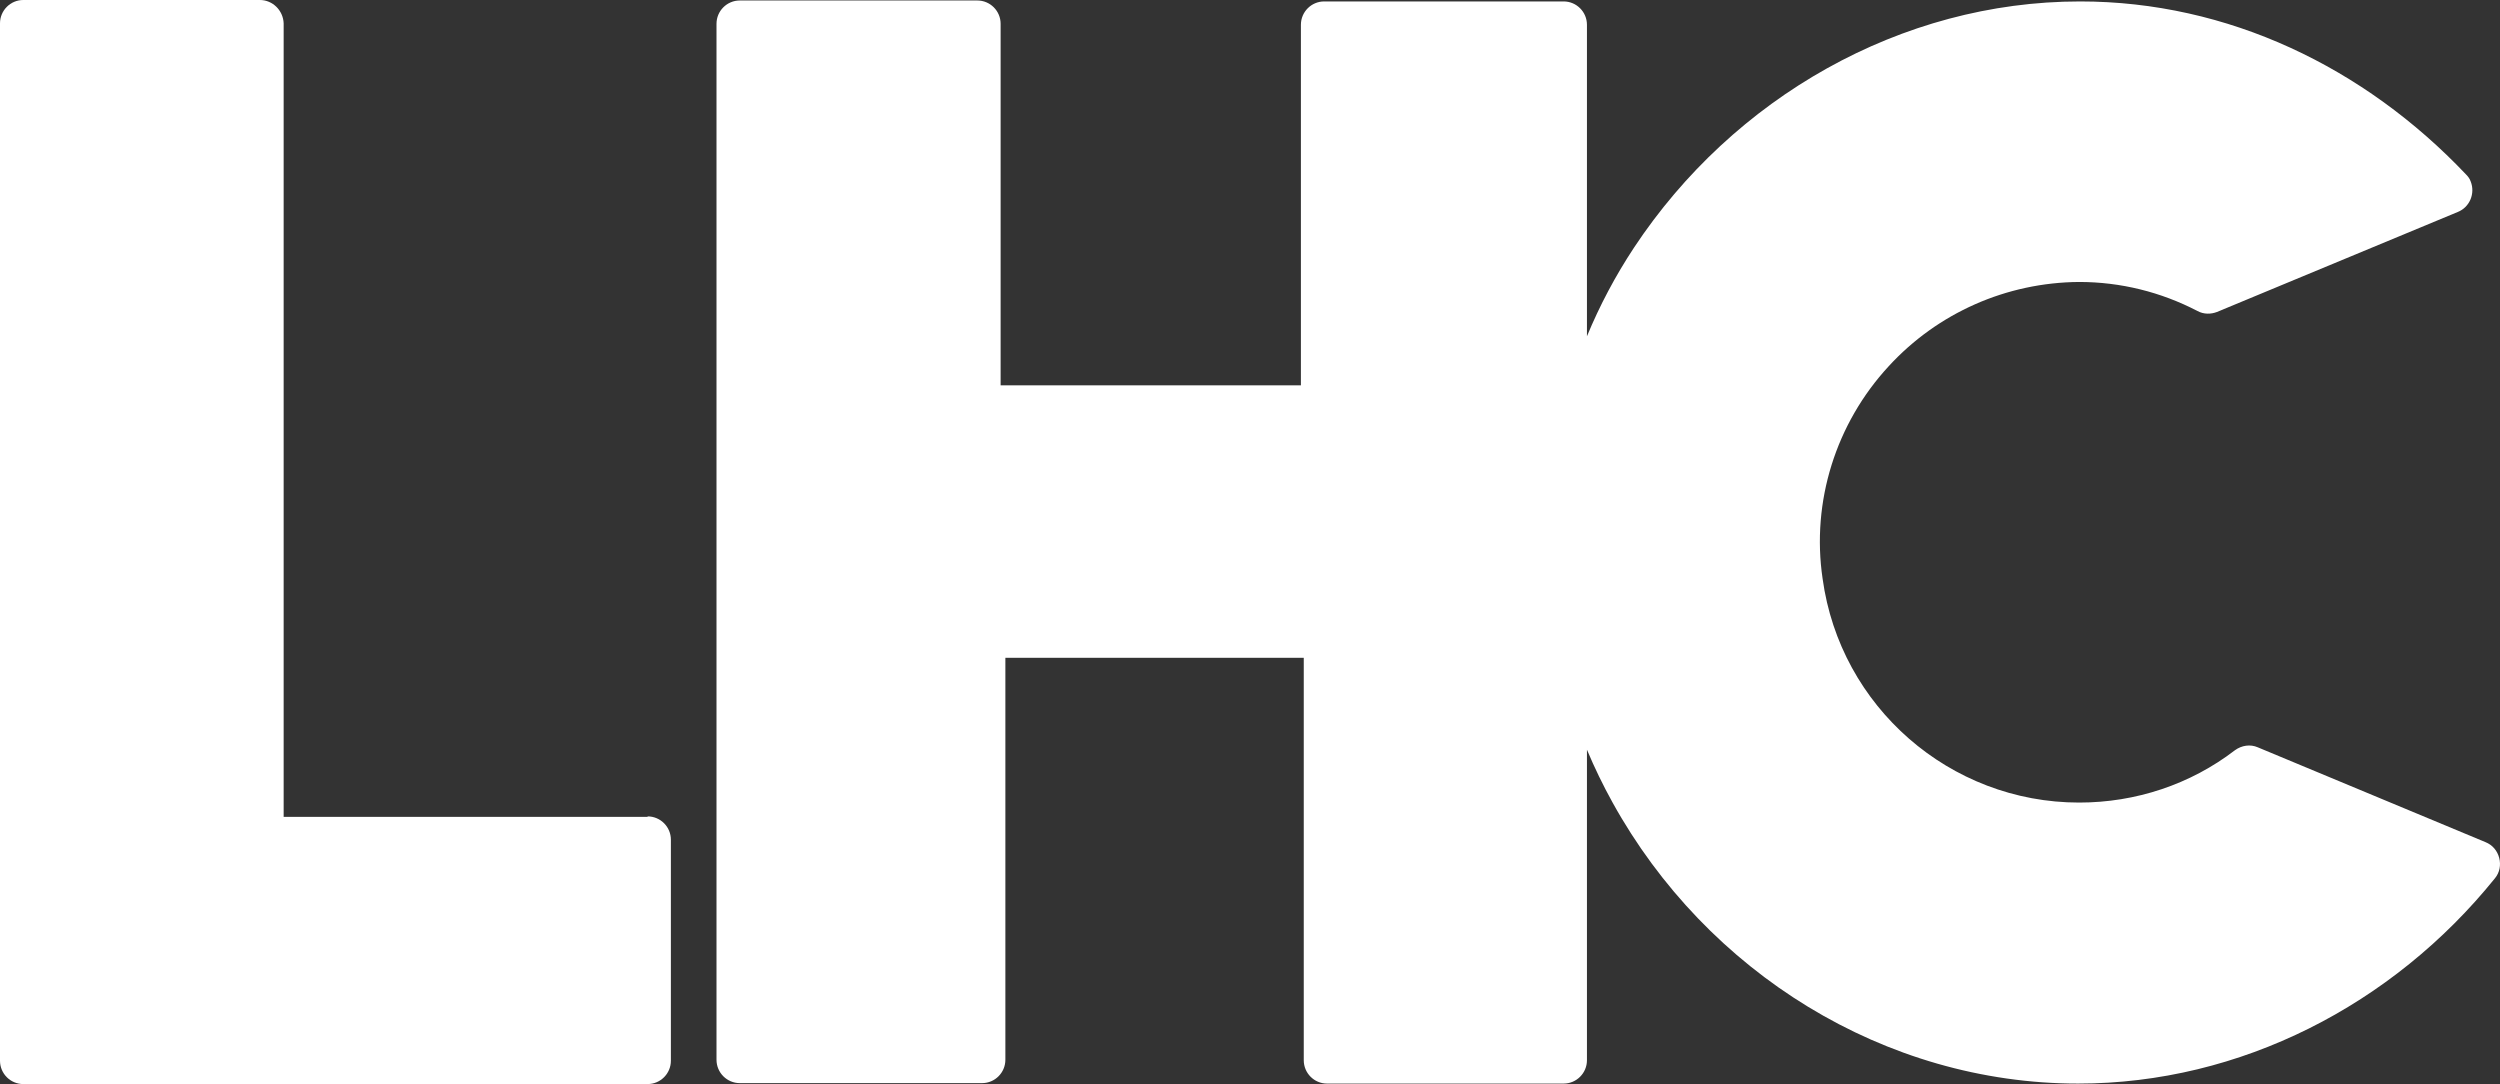 <svg width="113" height="49" viewBox="0 0 113 49" fill="none" xmlns="http://www.w3.org/2000/svg">
<rect x="0" y="0" width="113" height="49" fill="#333333" stroke="none"/>
<path d="M29.272 36.922H12.821V1.055C12.8 0.474 12.327 0 11.747 0H1.052C0.472 0 0 0.474 0 1.055V47.945C0 48.526 0.472 49 1.052 49H29.272C29.852 49 30.324 48.526 30.324 47.945V37.956C30.324 37.374 29.852 36.901 29.272 36.901V36.922Z" fill="white"/>
<path d="M112.963 38.774C112.877 38.451 112.663 38.192 112.34 38.063L102.053 33.779C101.71 33.628 101.323 33.693 101.023 33.908C99.004 35.458 96.534 36.276 93.978 36.276C88.137 36.276 83.176 31.949 82.382 26.158C81.866 22.67 82.983 19.139 85.367 16.556C87.579 14.145 90.693 12.767 93.978 12.745C95.847 12.745 97.672 13.197 99.326 14.058C99.605 14.209 99.927 14.209 100.207 14.101L111.095 9.58C111.632 9.365 111.889 8.741 111.675 8.203C111.632 8.073 111.546 7.966 111.46 7.88C106.864 3.036 100.7 0.065 94.021 0.065C85.925 0.065 78.344 4.413 73.856 11.195C73.018 12.465 72.309 13.8 71.73 15.2V1.12C71.73 0.538 71.257 0.065 70.677 0.065H59.853C59.273 0.065 58.801 0.538 58.801 1.12V17.417H45.228V1.076C45.228 0.495 44.756 0.022 44.176 0.022H33.438C32.858 0.022 32.386 0.495 32.386 1.076V47.902C32.386 48.483 32.858 48.957 33.438 48.957H44.391C44.971 48.957 45.443 48.483 45.443 47.902V29.732H49.695C52.208 29.732 56.396 29.732 58.865 29.732H58.93V47.924C58.93 48.505 59.402 48.978 59.982 48.978H70.677C71.257 48.978 71.73 48.505 71.73 47.924V33.887C72.073 34.705 72.46 35.501 72.889 36.276C77.141 43.962 85.195 48.978 93.936 48.978C101.259 48.978 108.153 45.426 112.77 39.7C112.985 39.441 113.049 39.097 112.963 38.774Z" fill="white"/>
</svg>
